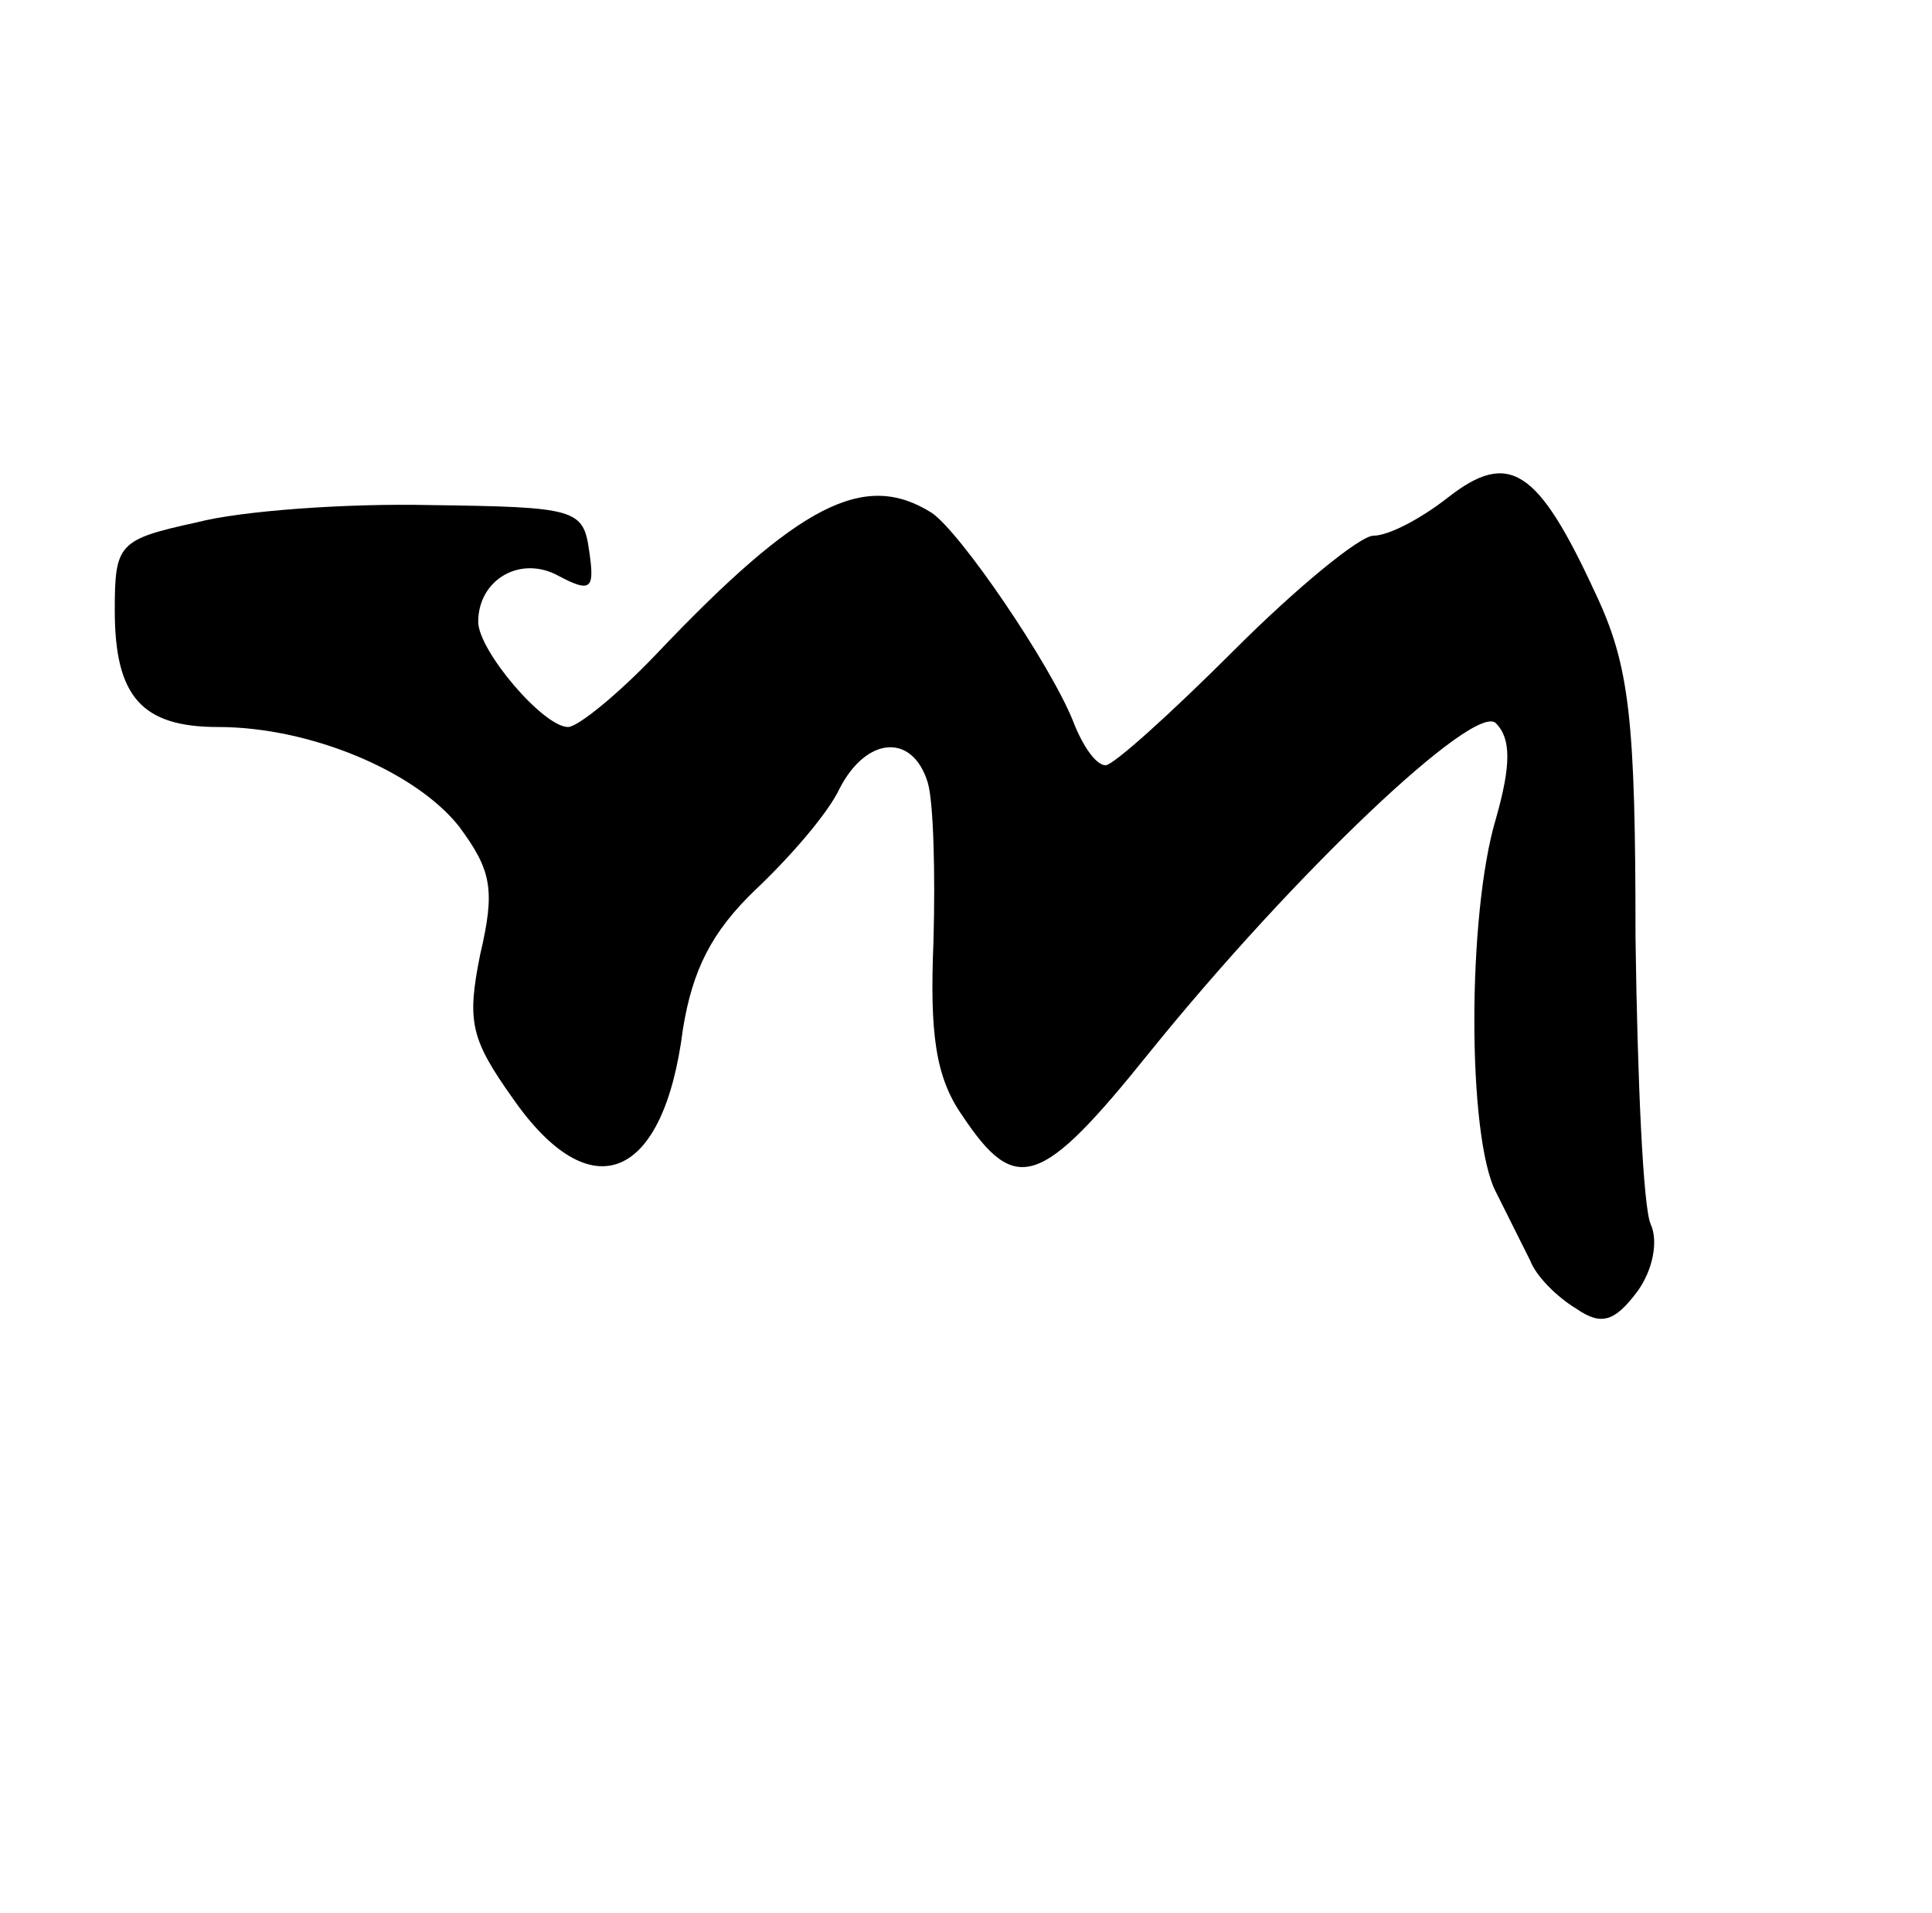 <?xml version="1.0" standalone="no"?>
<!DOCTYPE svg PUBLIC "-//W3C//DTD SVG 20010904//EN"
 "http://www.w3.org/TR/2001/REC-SVG-20010904/DTD/svg10.dtd">
<svg version="1.0" xmlns="http://www.w3.org/2000/svg"
 width="101pt" height="100pt" viewBox="0 0 101 100"
 preserveAspectRatio="xMidYMid meet">

<g transform="translate(0,100) scale(0.1,-0.1)"
fill="#000000" stroke="none">
<path d="M757 740 c-14 -11 -31 -20 -39 -20 -7 0 -40 -27 -73 -60 -33 -33 -63
-60 -67 -60 -5 0 -12 10 -17 23 -12 30 -59 99 -74 109 -35 22 -69 5 -144 -74
-20 -21 -41 -38 -46 -38 -13 0 -47 40 -47 55 0 22 22 35 42 24 17 -9 19 -7 16
13 -3 22 -7 23 -83 24 -44 1 -99 -3 -122 -9 -41 -9 -43 -11 -43 -46 0 -45 14
-61 54 -61 48 0 103 -23 126 -52 17 -23 19 -33 11 -67 -7 -35 -5 -44 17 -75
41 -59 79 -43 89 36 5 31 15 51 38 73 18 17 38 40 44 53 14 27 38 29 46 3 3
-10 4 -47 3 -83 -2 -48 1 -71 15 -91 28 -42 41 -38 98 33 76 94 170 183 181
172 8 -8 8 -22 0 -50 -15 -50 -15 -166 0 -195 6 -12 14 -28 18 -36 3 -8 14
-19 24 -25 13 -9 20 -7 32 9 8 11 11 26 7 35 -4 8 -7 76 -8 150 0 114 -3 142
-21 180 -30 65 -45 75 -77 50z"/>
</g>
</svg>
